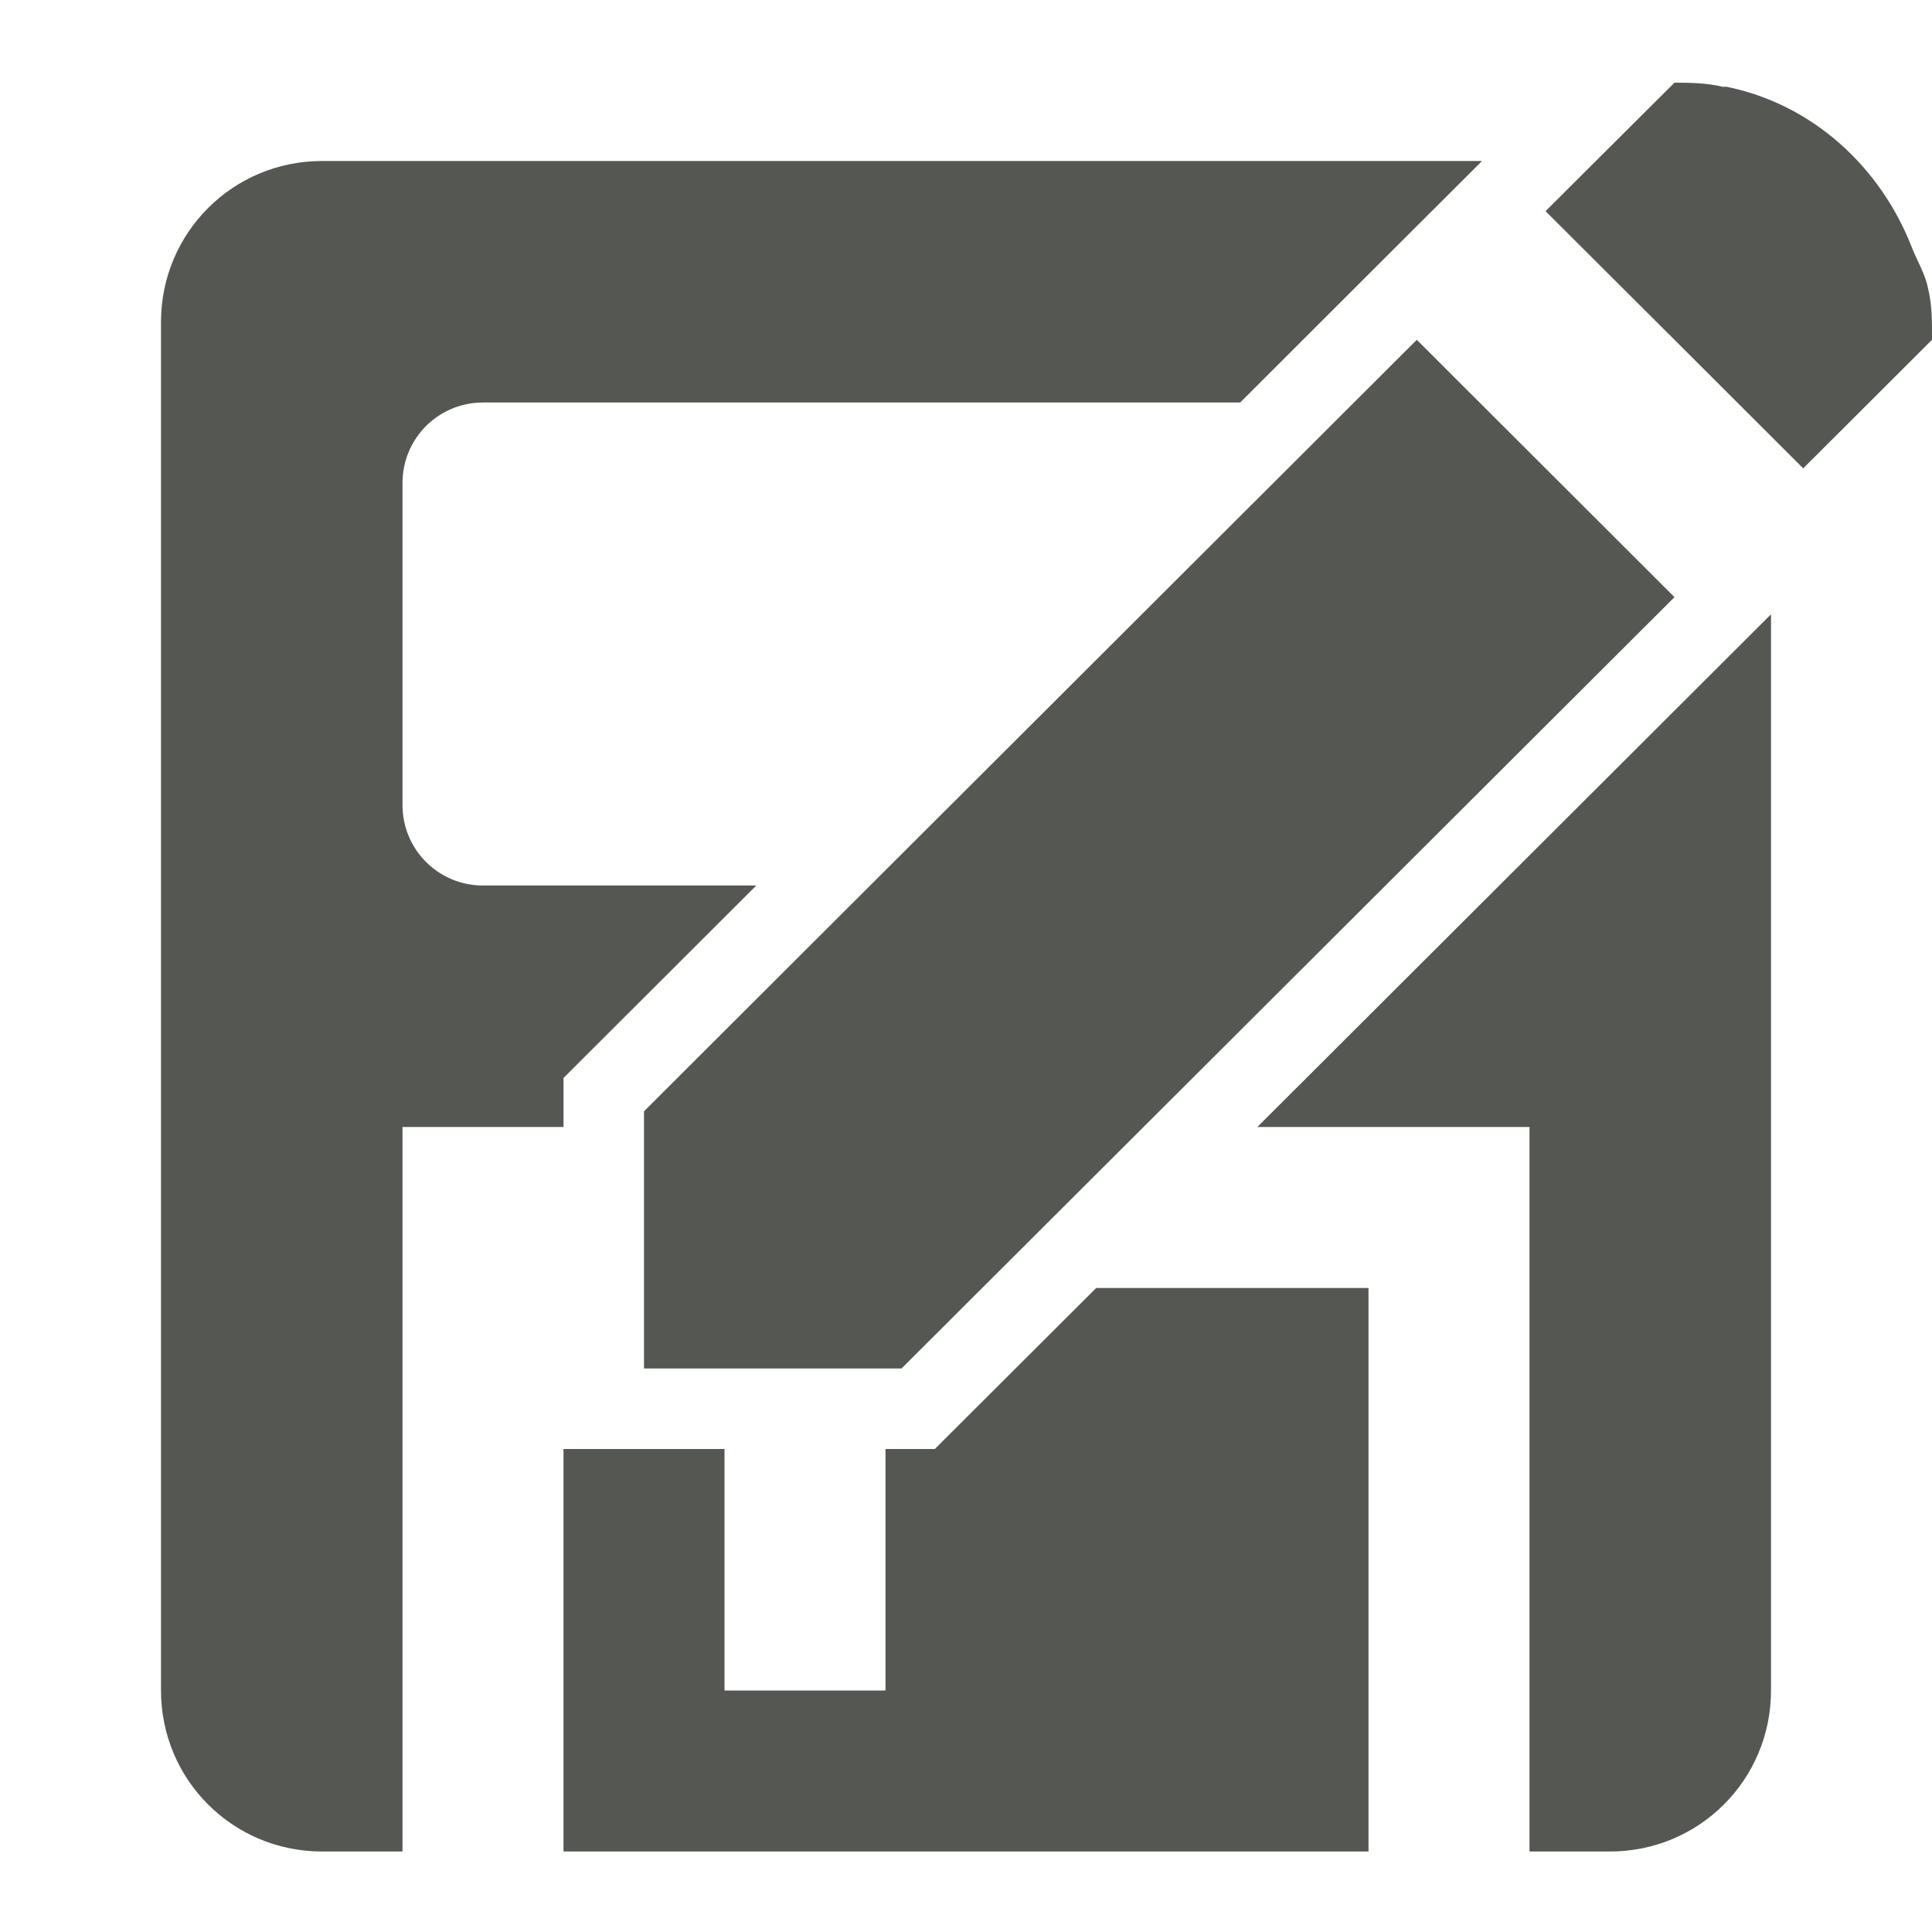 <svg xmlns="http://www.w3.org/2000/svg" viewBox="0 0 24 24">
  <path
     style="fill:#555753"
     d="M 20.801 1.027 L 19.199 2.623 L 20.801 4.221 L 22.4 5.818 L 24 4.221 C 24 4.005 24.003 3.786 23.949 3.574 C 23.913 3.397 23.814 3.239 23.75 3.074 C 23.361 2.076 22.522 1.297 21.449 1.078 C 21.433 1.075 21.416 1.081 21.4 1.078 C 21.204 1.031 21.001 1.027 20.801 1.027 z M 4 2 C 2.892 2 2 2.892 2 4 L 2 21 C 2 22.108 2.892 23 4 23 L 5 23 L 5 14 L 7 14 L 7 13.391 C 7.798 12.594 8.596 11.797 9.395 11 L 6 11 C 5.446 11 5 10.554 5 10 L 5 6 C 5 5.446 5.446 5 6 5 L 15.406 5 C 16.408 4 17.408 2.999 18.41 2 L 4 2 z M 17.6 4.221 L 8 13.805 L 8 17 L 11.199 17 L 20.801 7.418 L 17.6 4.221 z M 22 7.631 C 19.874 9.754 17.746 11.877 15.619 14 L 19 14 L 19 23 L 20 23 C 21.108 23 22 22.108 22 21 L 22 7.631 z M 13.617 16 C 12.949 16.667 12.281 17.333 11.613 18 L 11 18 L 11 21 L 9 21 L 9 18 L 7 18 L 7 23 L 17 23 L 17 16 L 13.617 16 z "
     />
</svg>

